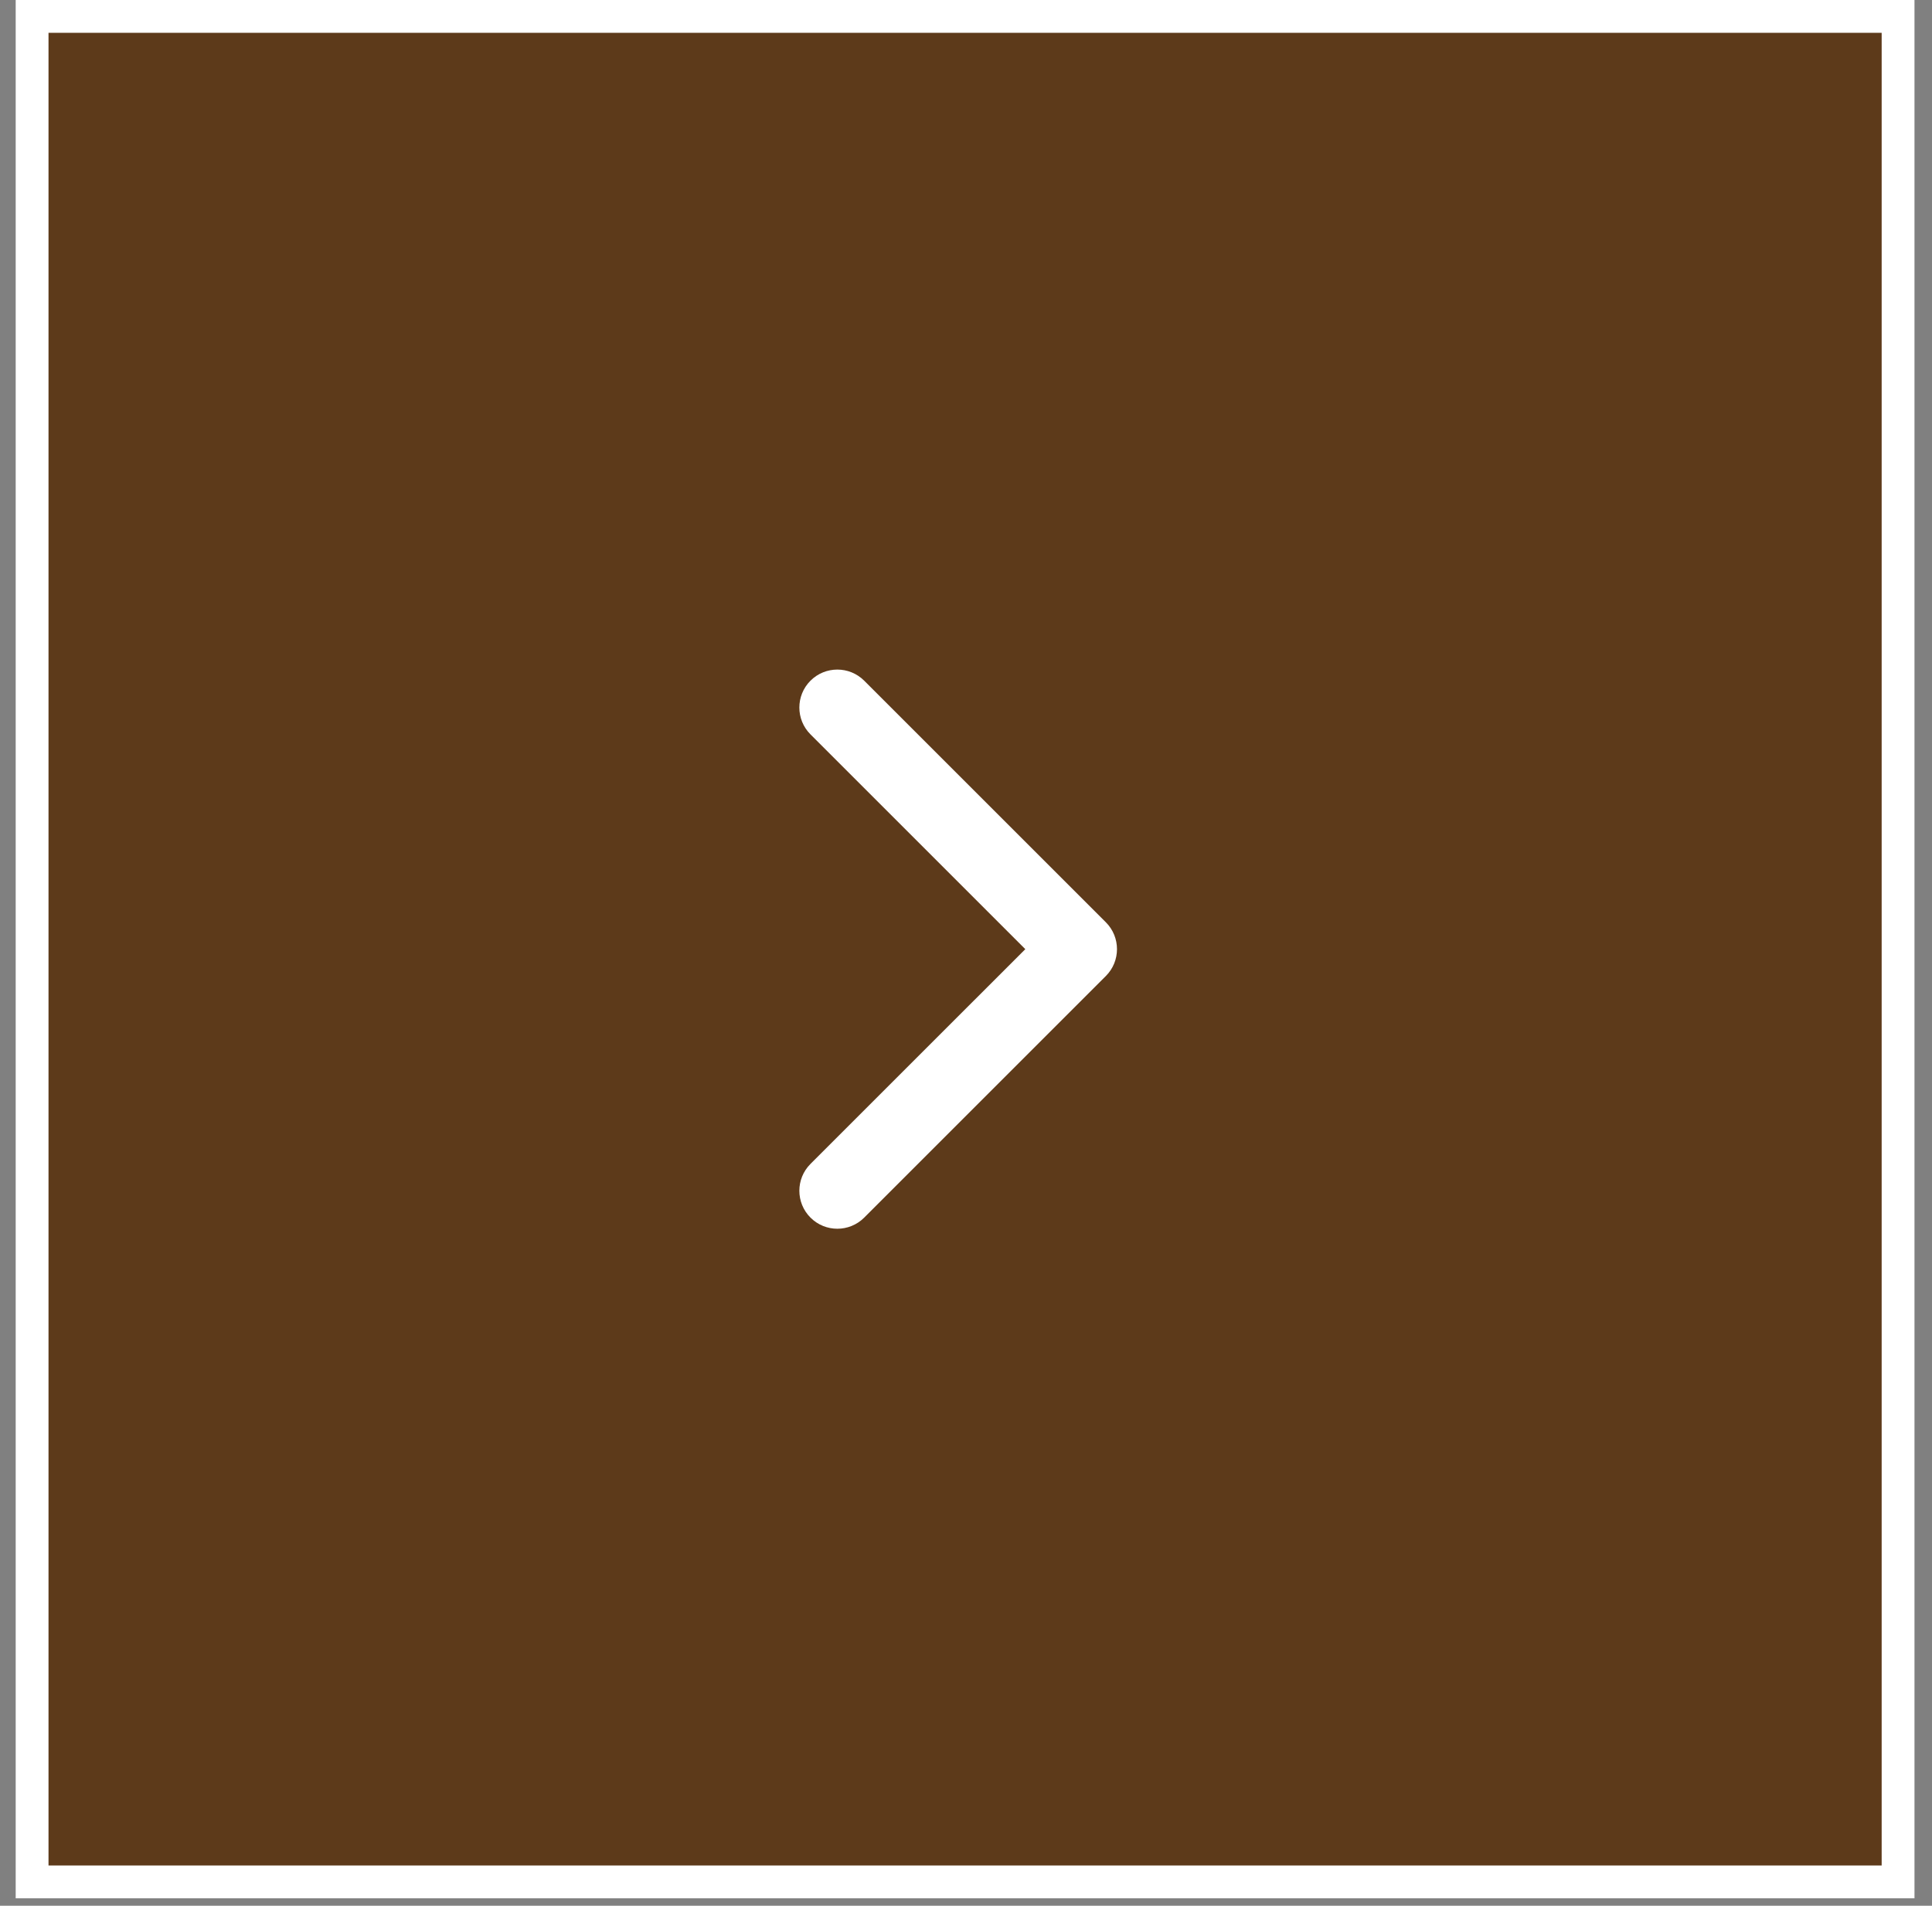 <svg width="75" height="74" viewBox="0 0 75 74" fill="none" xmlns="http://www.w3.org/2000/svg">
<rect x="0" y="0" width="75" height="74" fill="#808080" stroke="none"/>
<rect x="1.246" y="0.637" width="72.437" height="72.437" fill="#5D3A1A" stroke="white" stroke-width="1.274"/>
<path d="M42.93 37.898C43.505 37.322 43.505 36.389 42.93 35.813L33.548 26.431C32.972 25.856 32.038 25.856 31.463 26.431C30.887 27.007 30.887 27.941 31.463 28.516L39.802 36.856L31.463 45.195C30.887 45.771 30.887 46.704 31.463 47.28C32.038 47.856 32.972 47.856 33.548 47.28L42.93 37.898ZM40.413 38.33H41.887V35.382H40.413V38.33Z" fill="white"/>
</svg>

